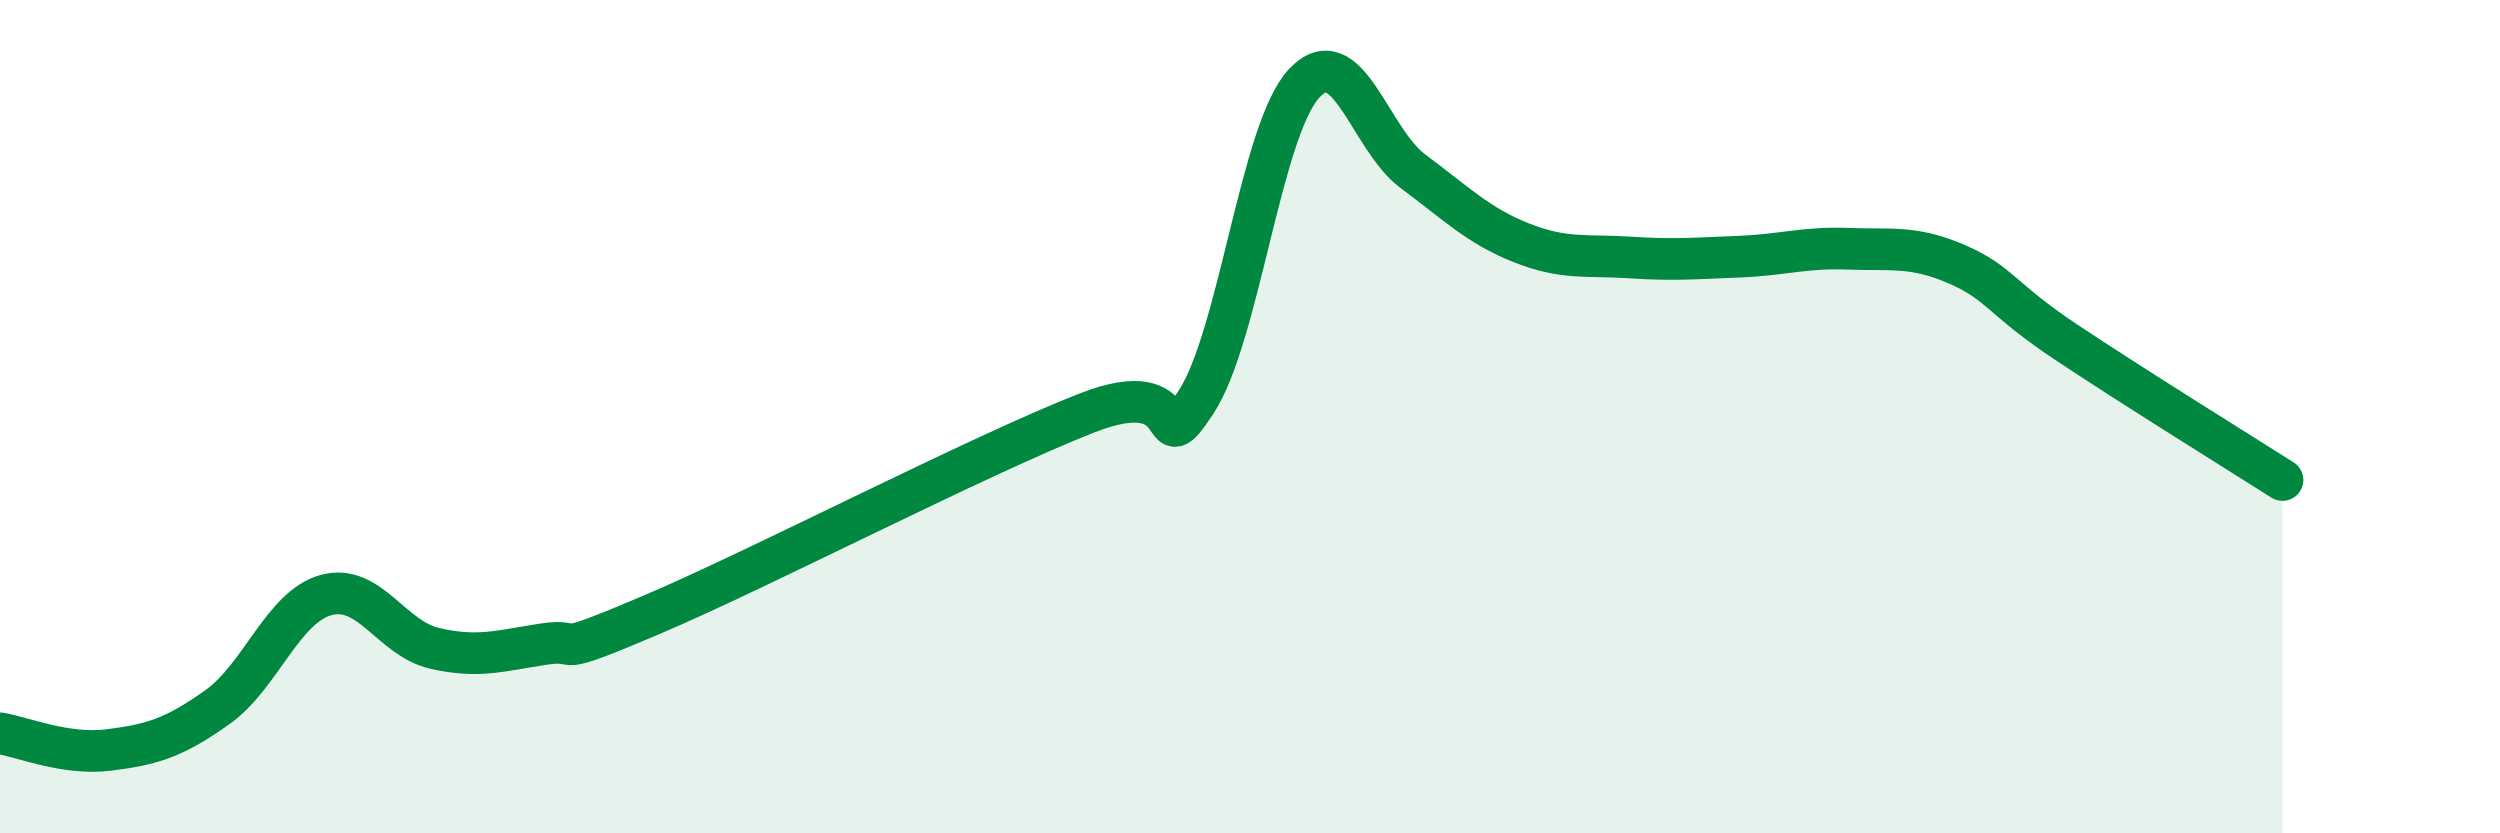 
    <svg width="60" height="20" viewBox="0 0 60 20" xmlns="http://www.w3.org/2000/svg">
      <path
        d="M 0,17.6 C 0.52,17.68 1.57,18.13 2.61,18 C 3.65,17.87 4.18,17.71 5.22,16.97 C 6.26,16.23 6.79,14.56 7.83,14.28 C 8.87,14 9.39,15.32 10.43,15.56 C 11.47,15.8 12,15.62 13.04,15.46 C 14.08,15.3 13.04,15.86 15.65,14.75 C 18.26,13.64 23.48,10.93 26.09,9.91 C 28.7,8.89 27.66,11.24 28.7,9.66 C 29.74,8.08 30.26,3.11 31.3,2 C 32.34,0.89 32.87,3.34 33.91,4.11 C 34.95,4.88 35.48,5.42 36.52,5.83 C 37.56,6.24 38.09,6.11 39.13,6.18 C 40.17,6.25 40.7,6.2 41.74,6.16 C 42.78,6.12 43.31,5.93 44.35,5.97 C 45.39,6.01 45.92,5.89 46.96,6.34 C 48,6.79 48.01,7.16 49.57,8.2 C 51.13,9.24 53.74,10.86 54.78,11.52L54.78 20L0 20Z"
        fill="#008740"
        opacity="0.1"
        stroke-linecap="round"
        stroke-linejoin="round"
      />
      <path
        d="M 0,17.6 C 0.52,17.68 1.57,18.13 2.61,18 C 3.65,17.87 4.18,17.71 5.22,16.97 C 6.26,16.23 6.79,14.56 7.83,14.28 C 8.87,14 9.39,15.32 10.43,15.56 C 11.47,15.8 12,15.62 13.04,15.46 C 14.08,15.3 13.04,15.86 15.65,14.75 C 18.26,13.64 23.48,10.93 26.09,9.91 C 28.7,8.89 27.66,11.24 28.7,9.66 C 29.74,8.08 30.26,3.11 31.3,2 C 32.34,0.89 32.87,3.34 33.91,4.11 C 34.95,4.88 35.48,5.42 36.52,5.83 C 37.56,6.24 38.09,6.11 39.13,6.18 C 40.17,6.25 40.7,6.2 41.74,6.16 C 42.78,6.12 43.31,5.93 44.35,5.97 C 45.39,6.01 45.92,5.89 46.96,6.34 C 48,6.79 48.01,7.16 49.57,8.2 C 51.13,9.24 53.74,10.86 54.78,11.52"
        stroke="#008740"
        stroke-width="1"
        fill="none"
        stroke-linecap="round"
        stroke-linejoin="round"
      />
    </svg>
  